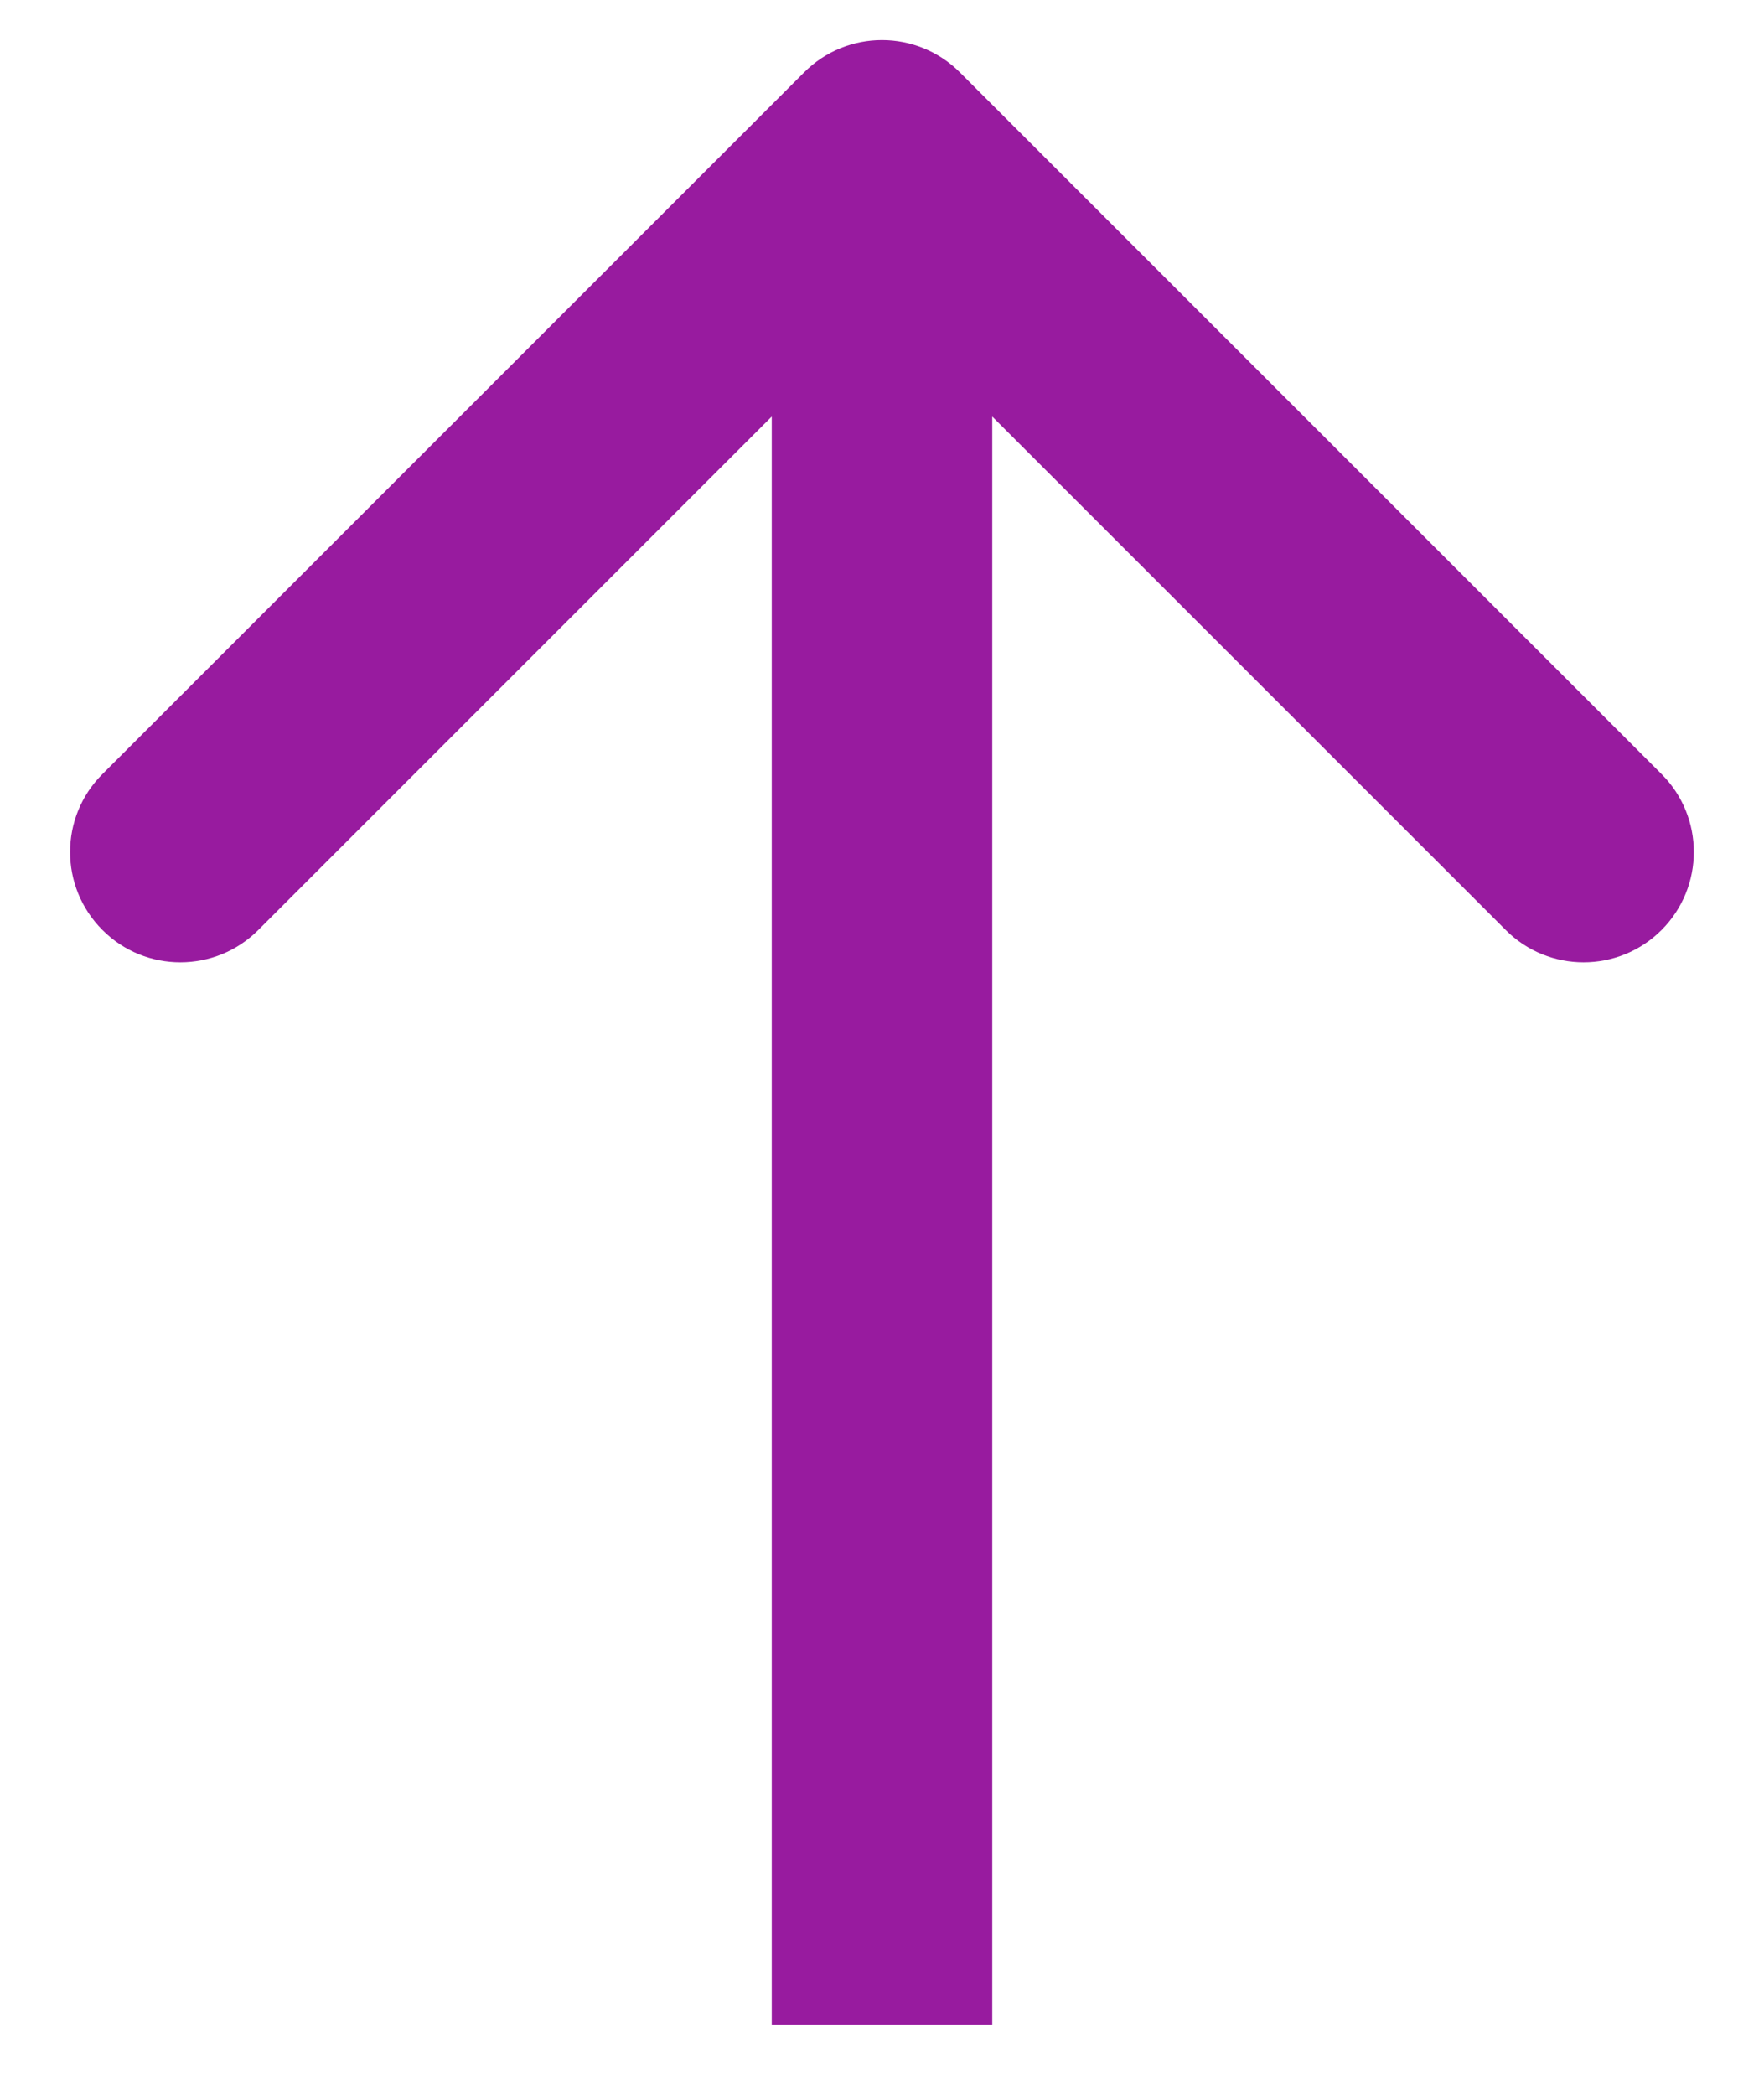 <svg width="16" height="19" viewBox="0 0 16 19" fill="none" xmlns="http://www.w3.org/2000/svg">
<path d="M8.707 0.657C8.316 0.266 7.683 0.266 7.293 0.657L0.929 7.021C0.538 7.411 0.538 8.044 0.929 8.435C1.319 8.826 1.952 8.826 2.343 8.435L8 2.778L13.657 8.435C14.047 8.826 14.68 8.826 15.071 8.435C15.461 8.044 15.461 7.411 15.071 7.021L8.707 0.657ZM9 18.364L9 1.364L7 1.364L7 18.364L9 18.364Z" fill="#981B9F"/>
</svg>
